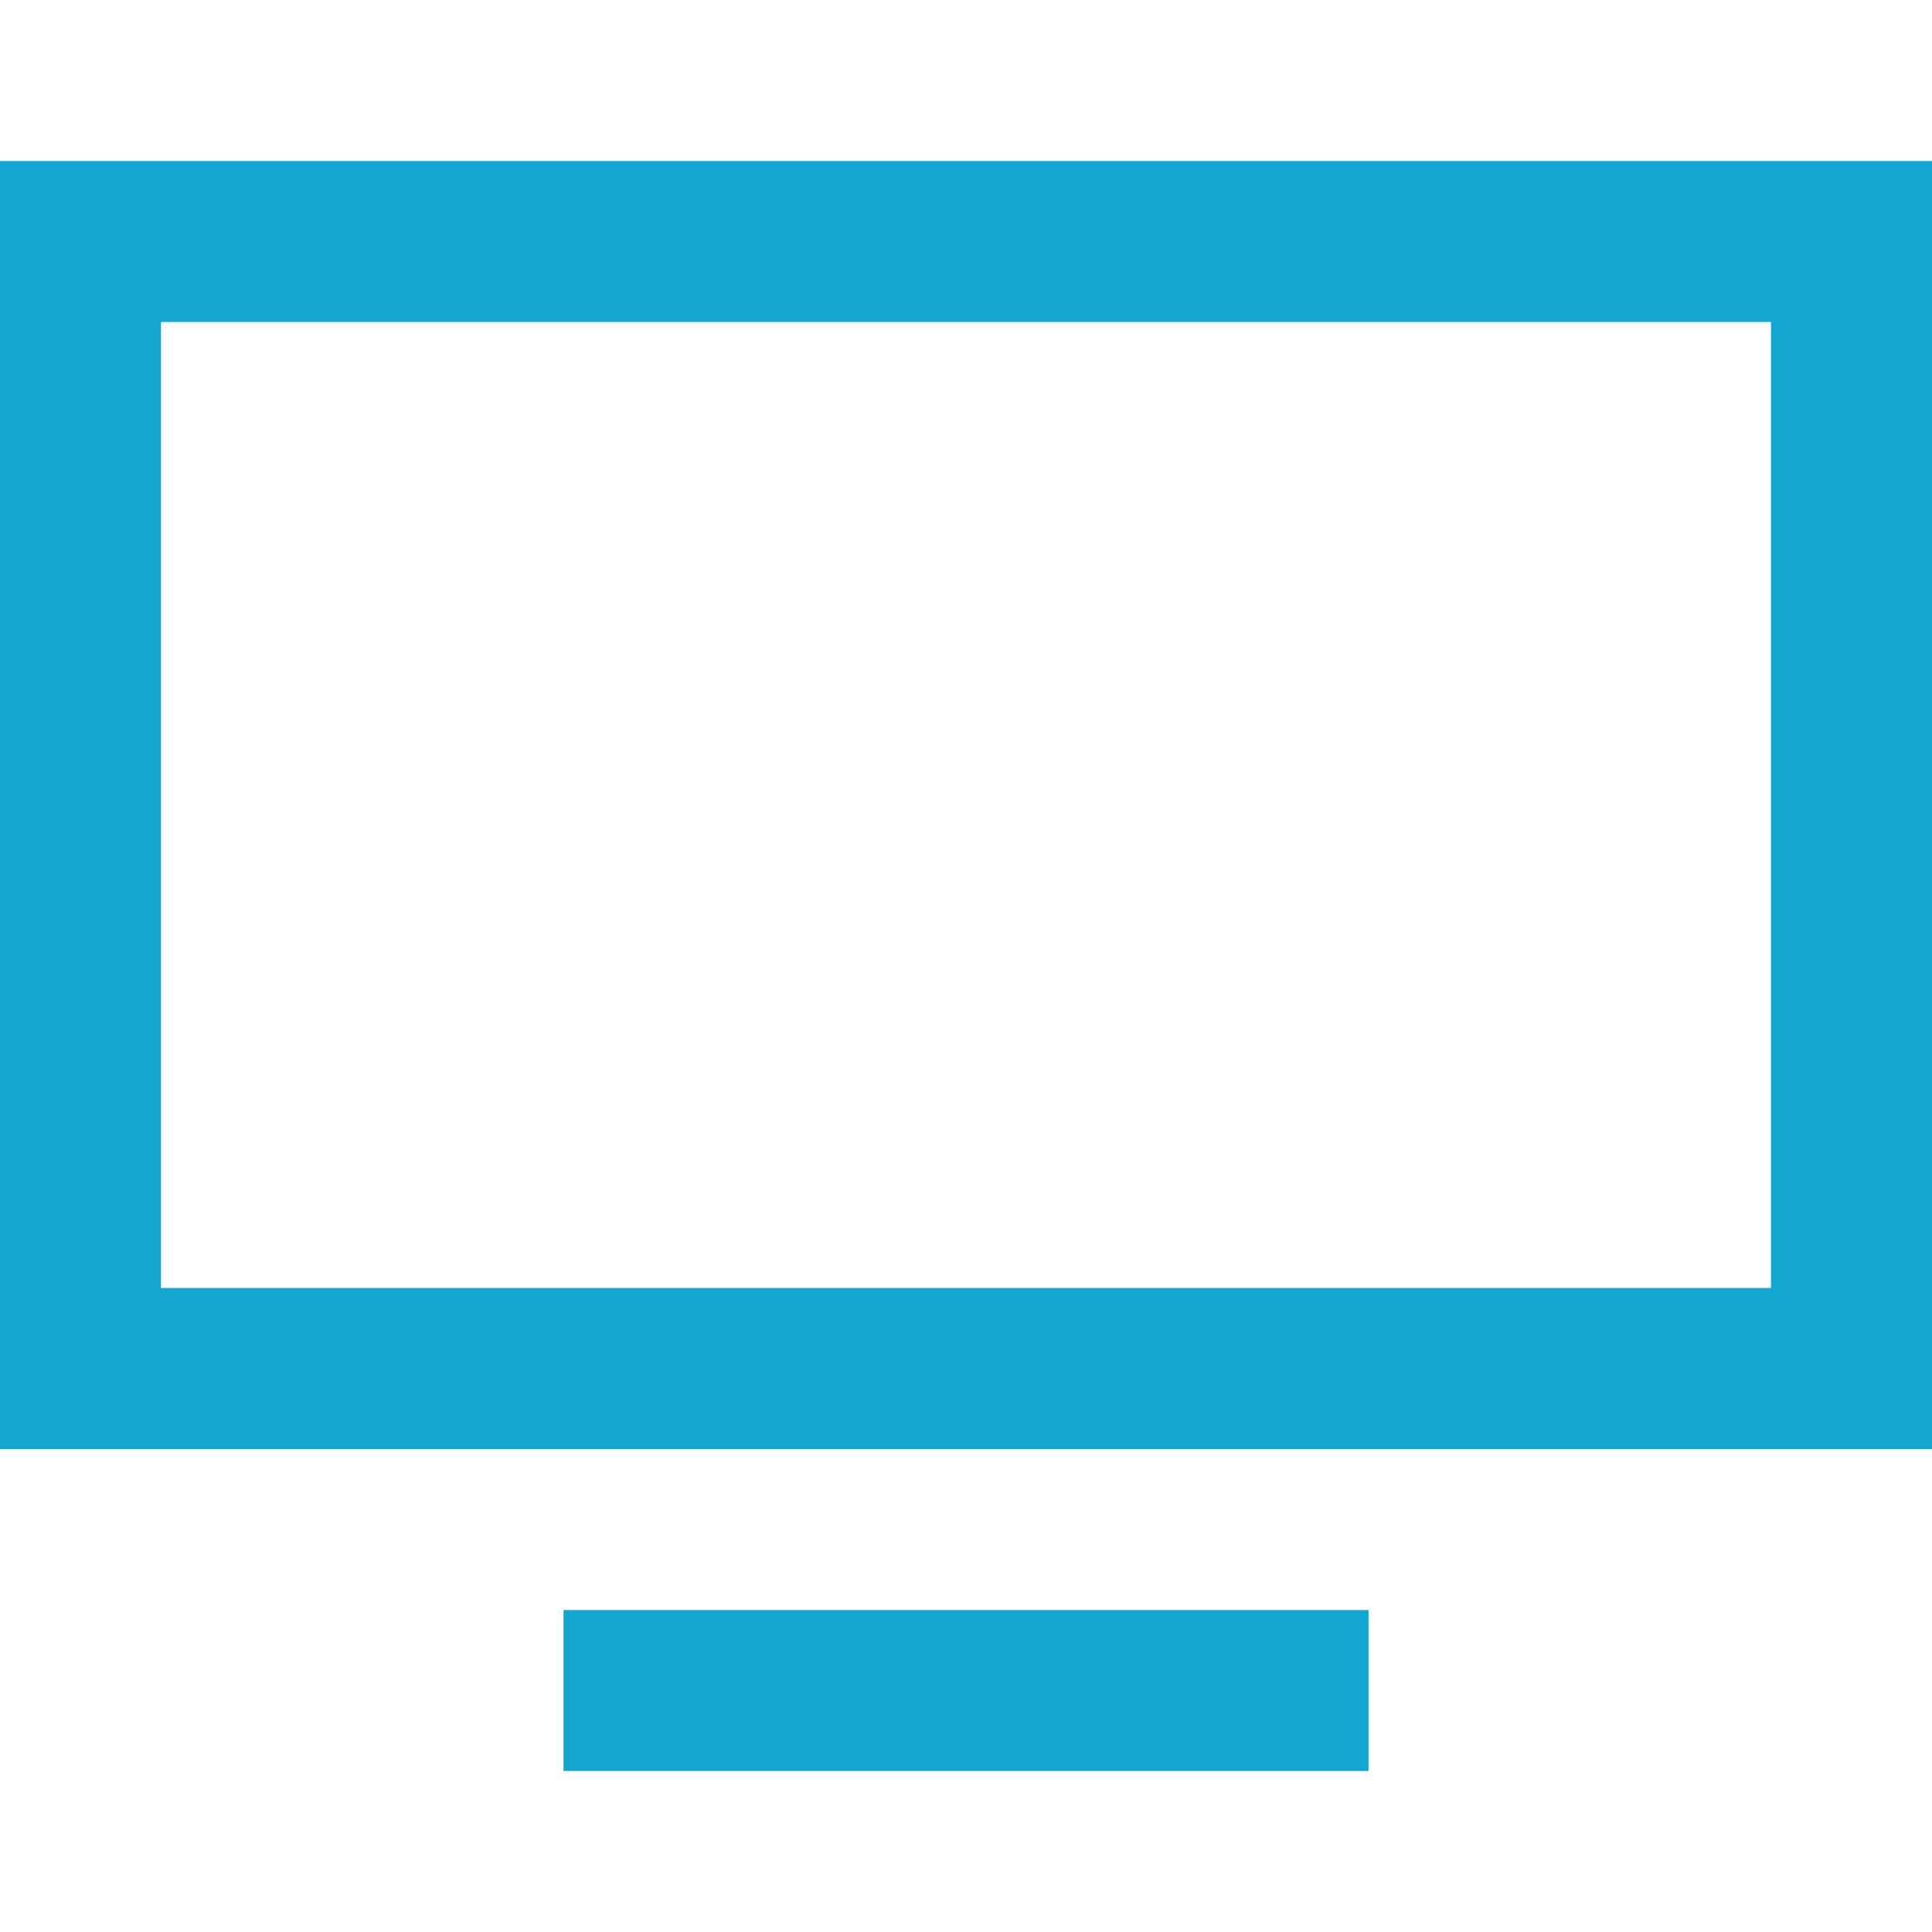 <svg id="Capa_1" data-name="Capa 1" xmlns="http://www.w3.org/2000/svg" viewBox="0 0 24 24"><defs><style>.cls-1{fill:#12a6d0;}</style></defs><title>tv-blue-24x24</title><g id="Shape"><path class="cls-1" d="M22,4V16H2V4Zm2-2H0V18H24ZM17,20H7v2H17Z"/></g></svg>